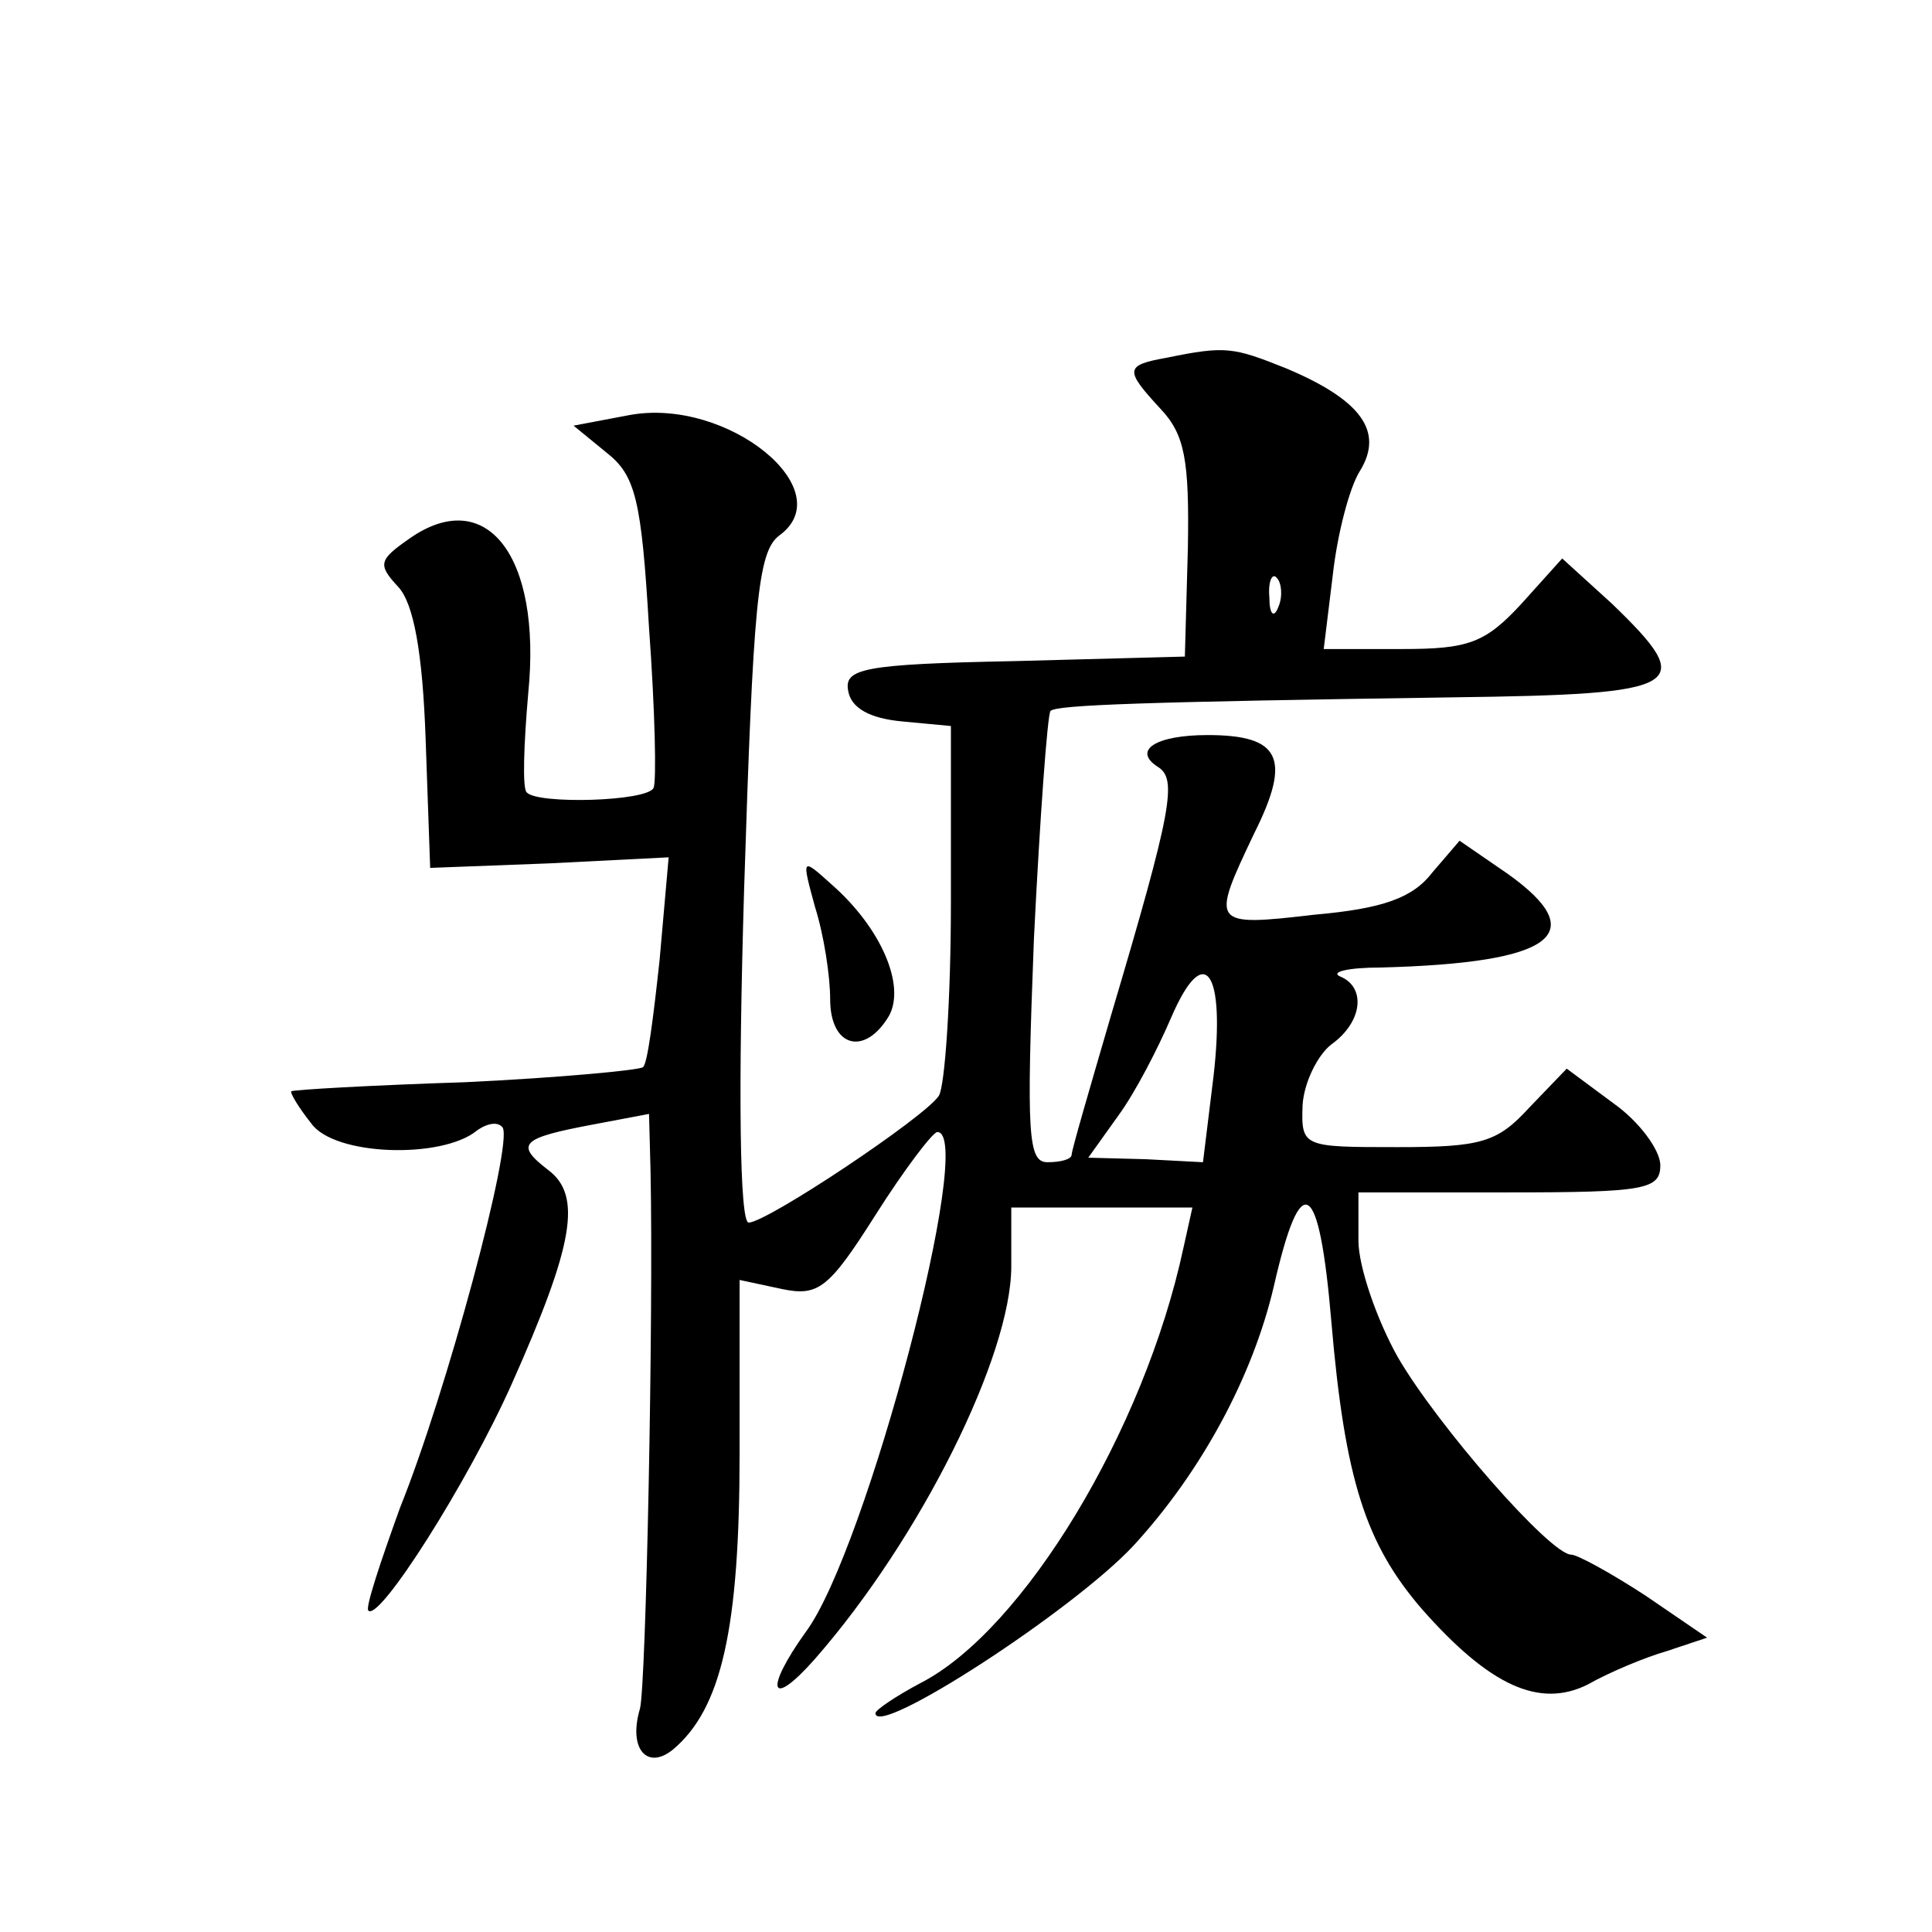 <?xml version="1.0" standalone="no"?>
<!DOCTYPE svg PUBLIC "-//W3C//DTD SVG 20010904//EN"
 "http://www.w3.org/TR/2001/REC-SVG-20010904/DTD/svg10.dtd">
<svg version="1.0" xmlns="http://www.w3.org/2000/svg"
 width="128pt" height="128pt" viewBox="0 0 128 128"
 preserveAspectRatio="xMidYMid meet">
<g transform="translate(0,128) scale(0.1,-0.1)"
fill="#0" stroke="none">
<path d="M773 1043 c-28 -5 -28 -8 -4 -34 16 -17 19 -34 18 -92 l-2 -72 -113 -3
c-101 -2 -113 -5 -110 -20 2 -11 14 -18 36 -20 l32 -3 0 -117 c0 -64 -4 -122 -8
-128 -9 -14 -114 -84 -126 -84 -6 0 -7 88 -3 221 6 189 9 223 23 234 42 30 -34
92 -99 80 l-37 -7 22 -18 c19 -15 23 -31 28 -116 4 -55 5 -102 3 -106 -4 -9 -77
-11 -84 -3 -3 2 -2 32 1 66 9 91 -28 138 -79 102 -20 -14 -21 -17 -7 -32 10 -11
16 -43 18 -101 l3 -85 79 3 79 4 -6 -68 c-4 -37 -8 -69 -11 -71 -2 -2 -55 -7 -118
-10 -62 -2 -114 -5 -115 -6 -1 -1 5 -11 13 -21 15 -22 87 -24 110 -5 7 5 14 6 17
2 7 -11 -37 -175 -68 -252 -13 -36 -23 -66 -21 -68 7 -8 66 85 95 150 41 92 47
125 24 142 -22 17 -18 21 30 30 l37 7 1 -38 c2 -97 -3 -341 -7 -356 -8 -27 5 -41
22 -27 32 27 44 80 44 196 l0 115 28 -6 c24 -5 31 0 62 49 19 30 38 55 41 55 26
0 -47 -277 -87 -331 -28 -39 -24 -52 6 -18 70 80 130 201 130 260 l0 39 60 0 60
0 -6 -27 c-26 -121 -106 -253 -174 -288 -17 -9 -30 -18 -30 -20 0 -17 131 68 171
111 45 49 79 112 93 172 18 79 30 71 38 -23 9 -106 23 -148 60 -191 45 -51 78 -66
110 -50 14 8 38 18 52 22 l27 9 -41 28 c-23 15 -45 27 -49 27 -14 0 -89 86 -115
131 -14 25 -26 60 -26 77 l0 32 100 0 c90 0 100 2 100 18 0 10 -14 29 -31 41 l-31
23 -25 -26 c-21 -23 -32 -26 -87 -26 -63 0 -64 0 -63 28 1 15 10 33 19 40 21 15
23 38 6 45 -7 3 5 6 27 6 114 3 140 22 84 62 l-32 22 -18 -21 c-13 -17 -33 -24
-78 -28 -69 -8 -69 -7 -40 54 25 50 17 65 -31 65 -34 0 -50 -10 -33 -21 13 -8 10
-27 -31 -165 -14 -48 -26 -89 -26 -92 0 -3 -7 -5 -16 -5 -13 0 -14 18 -9 148 4
81 9 149 11 151 4 4 62 6 267 9 154 2 162 7 105 62 l-33 30 -27 -30 c-24 -26 -35
-30 -79 -30 l-52 0 6 49 c3 27 11 58 18 69 16 26 1 47 -49 68 -35 14 -40 15 -79
7z m74 -165 c-3 -8 -6 -5 -6 6 -1 11 2 17 5 13 3 -3 4 -12 1 -19z m-43 -311 l-7
-57 -38 2 -38 1 20 28 c11 15 26 44 35 65 22 51 36 31 28 -39z M540 679 c6 -19
10 -46 10 -61 0 -32 23 -38 39 -11 11 20 -5 58 -38 87 -20 18 -20 18 -11 -15z"/>
</g>
</svg>
